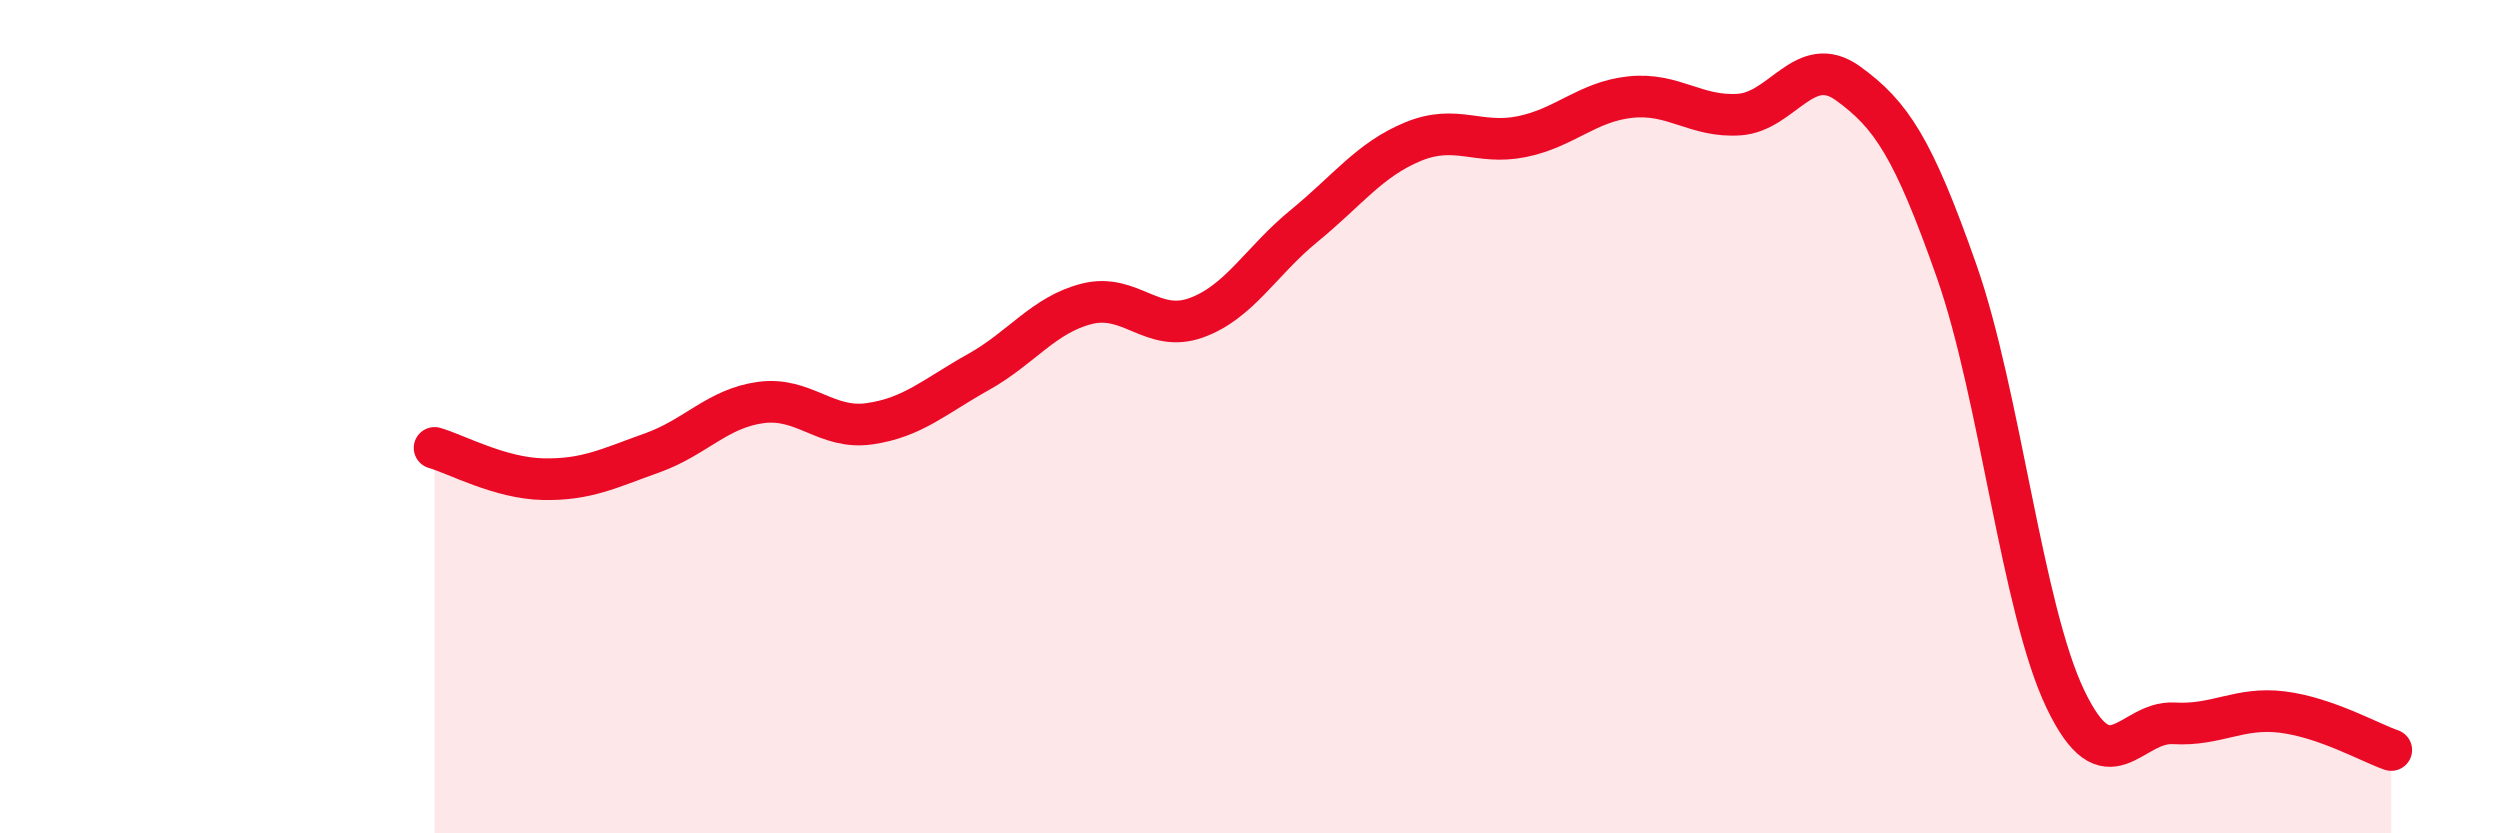 
    <svg width="60" height="20" viewBox="0 0 60 20" xmlns="http://www.w3.org/2000/svg">
      <path
        d="M 10.43,10.75 C 10.95,10.9 12,11.48 13.04,11.5 C 14.08,11.52 14.61,11.24 15.65,10.87 C 16.69,10.5 17.22,9.8 18.26,9.66 C 19.3,9.52 19.83,10.32 20.87,10.17 C 21.91,10.02 22.44,9.51 23.48,8.93 C 24.52,8.35 25.05,7.55 26.09,7.29 C 27.13,7.03 27.66,8 28.7,7.63 C 29.74,7.26 30.26,6.27 31.3,5.42 C 32.34,4.57 32.87,3.83 33.91,3.4 C 34.95,2.97 35.48,3.49 36.52,3.28 C 37.56,3.07 38.09,2.44 39.13,2.33 C 40.17,2.22 40.7,2.82 41.74,2.75 C 42.78,2.68 43.31,1.25 44.35,2 C 45.39,2.75 45.92,3.55 46.96,6.51 C 48,9.47 48.53,14.61 49.57,16.78 C 50.61,18.95 51.13,17.3 52.17,17.36 C 53.21,17.42 53.74,16.96 54.78,17.09 C 55.82,17.22 56.87,17.82 57.39,18L57.39 20L10.43 20Z"
        fill="#EB0A25"
        opacity="0.1"
        stroke-linecap="round"
        stroke-linejoin="round"
      />
      <path
        d="M 10.43,10.75 C 10.95,10.9 12,11.48 13.04,11.5 C 14.08,11.52 14.61,11.24 15.65,10.87 C 16.69,10.5 17.22,9.8 18.26,9.66 C 19.3,9.52 19.83,10.32 20.87,10.17 C 21.91,10.02 22.44,9.51 23.48,8.93 C 24.52,8.35 25.05,7.55 26.09,7.29 C 27.13,7.03 27.66,8 28.7,7.63 C 29.74,7.26 30.26,6.27 31.3,5.42 C 32.34,4.57 32.87,3.83 33.91,3.4 C 34.95,2.97 35.48,3.49 36.52,3.28 C 37.56,3.07 38.09,2.44 39.13,2.33 C 40.17,2.22 40.7,2.82 41.74,2.75 C 42.78,2.68 43.31,1.25 44.35,2 C 45.39,2.75 45.92,3.55 46.96,6.51 C 48,9.47 48.53,14.61 49.57,16.78 C 50.61,18.95 51.13,17.3 52.17,17.36 C 53.21,17.42 53.74,16.96 54.78,17.09 C 55.82,17.22 56.87,17.82 57.39,18"
        stroke="#EB0A25"
        stroke-width="1"
        fill="none"
        stroke-linecap="round"
        stroke-linejoin="round"
      />
    </svg>
  